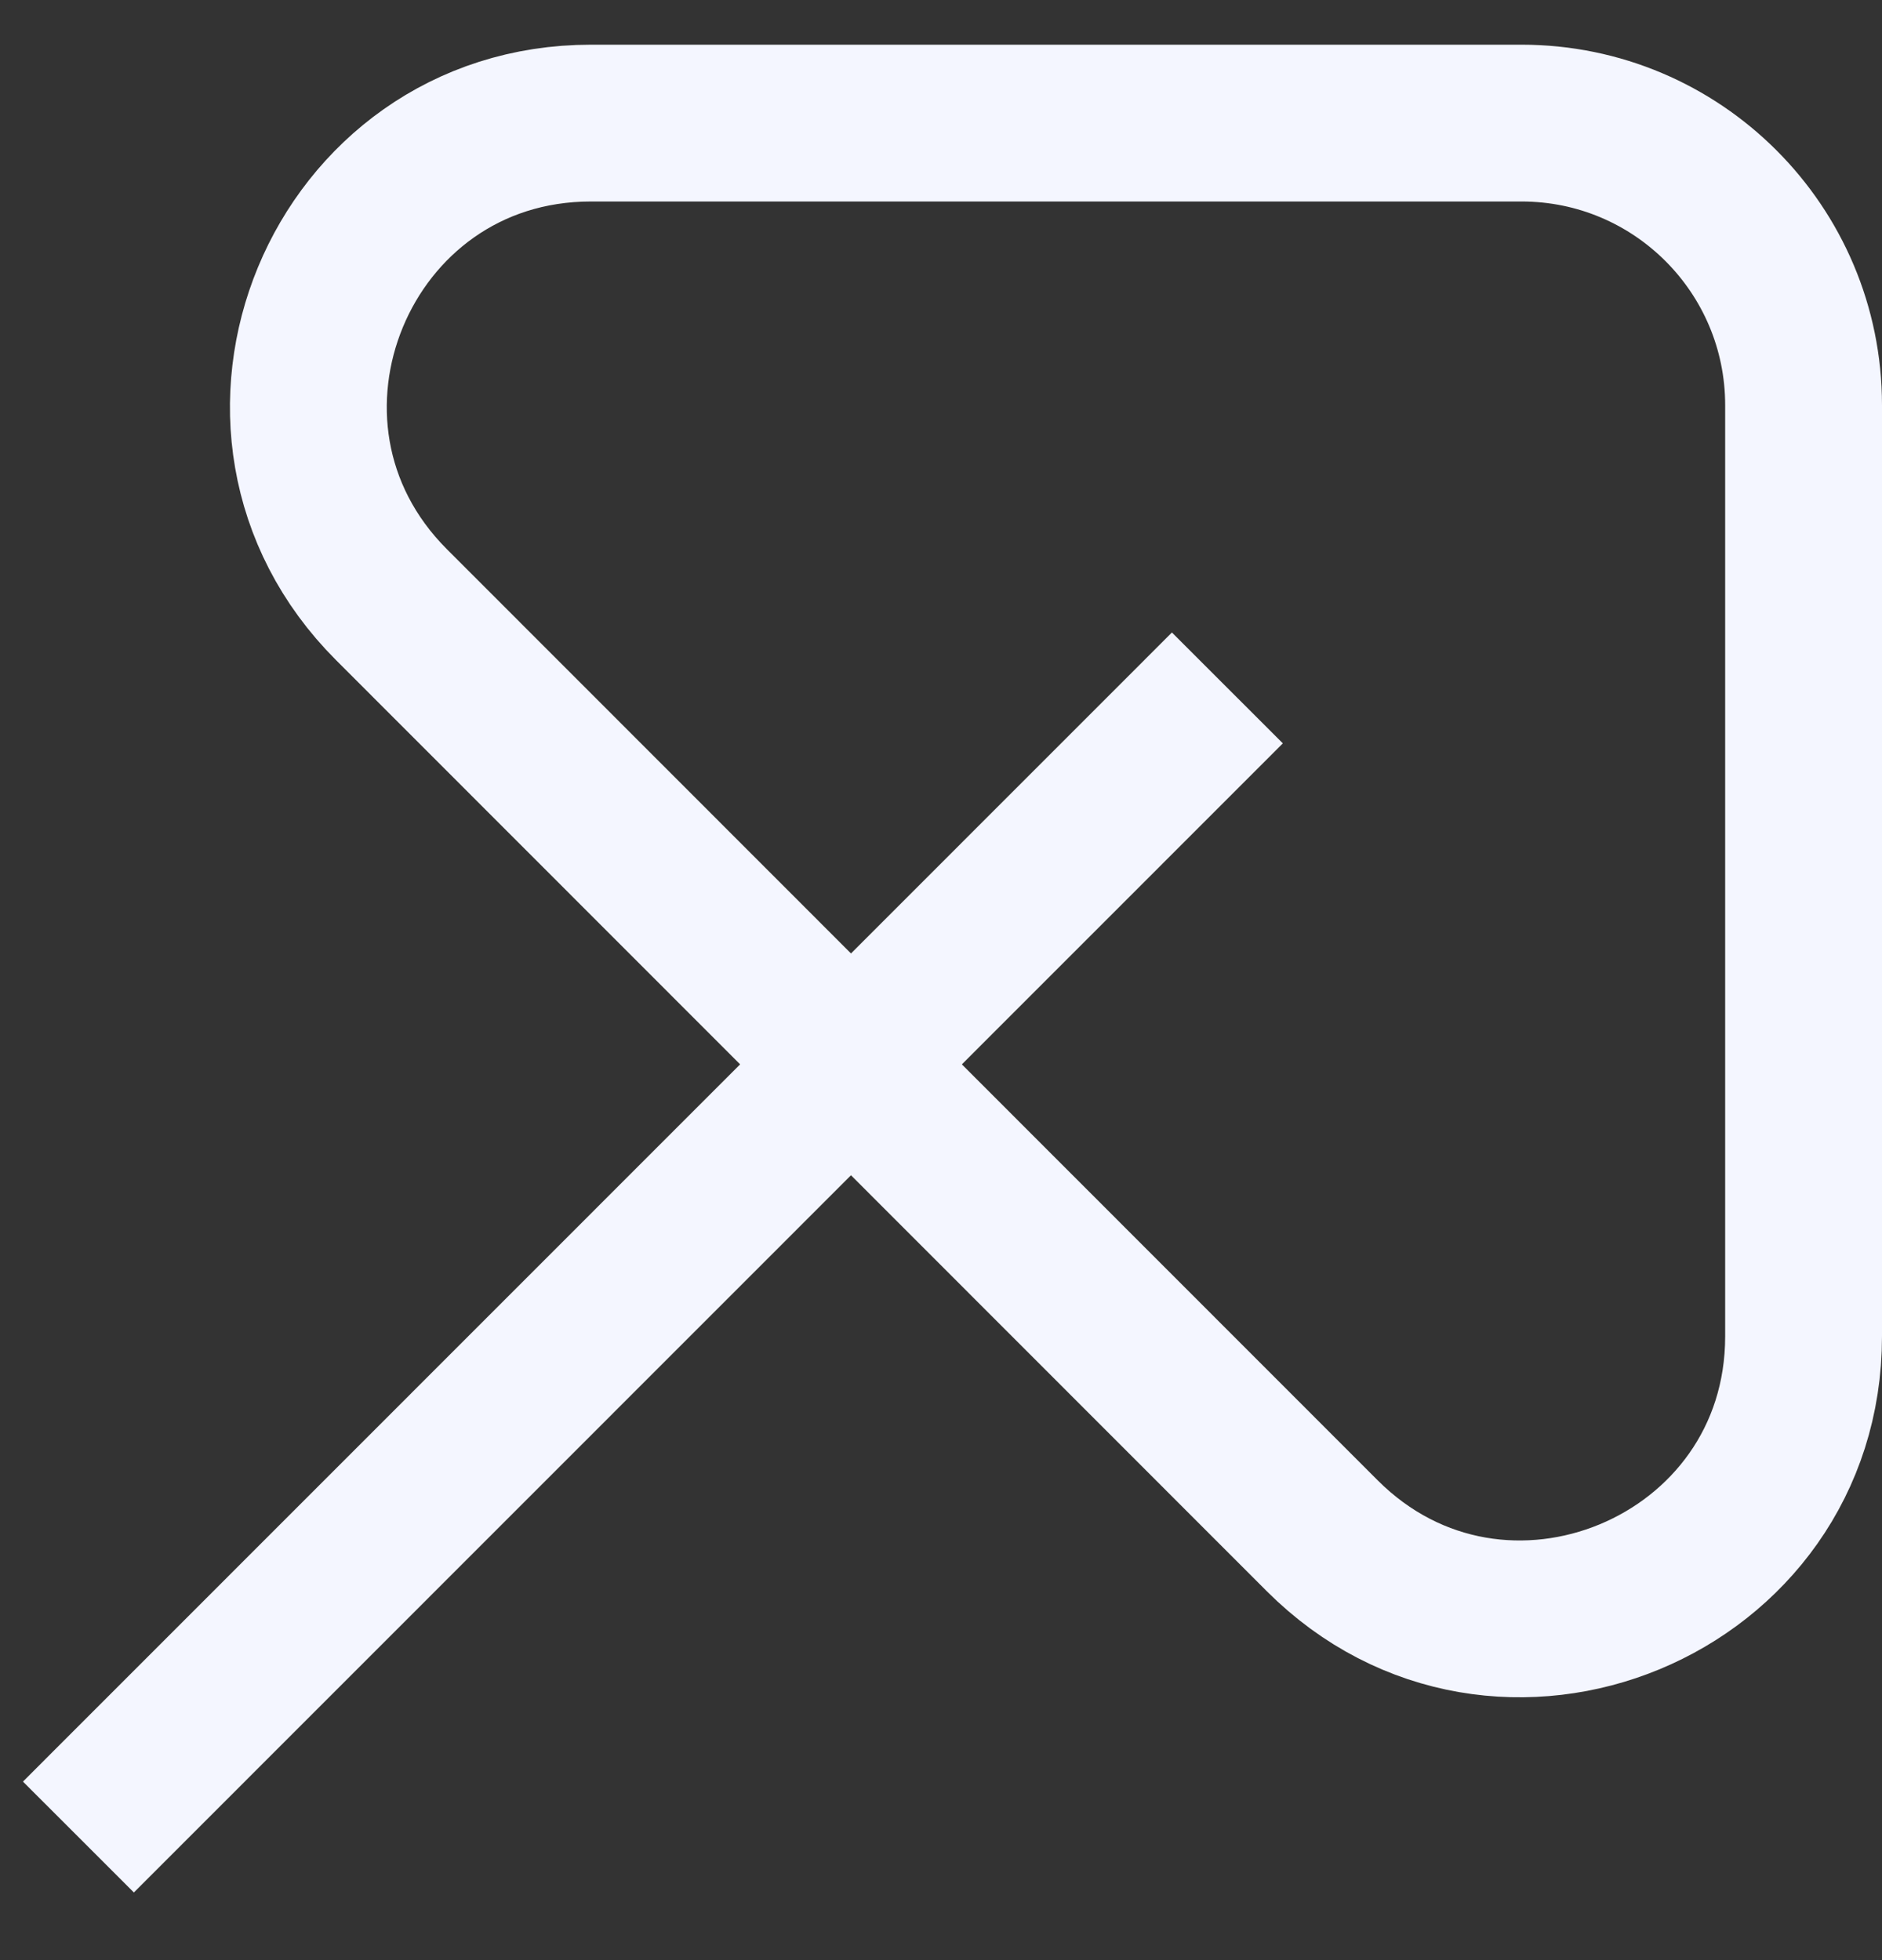<?xml version="1.0" encoding="UTF-8"?> <svg xmlns="http://www.w3.org/2000/svg" width="24" height="25" viewBox="0 0 24 25" fill="none"><rect x="0" y="0" width="24" height="25" fill="#333333" stroke="none"/><path d="M23 5.168V17.044C23 20.248 19.127 21.853 16.861 19.587L4.992 7.712C2.728 5.446 4.332 1.57 7.535 1.57H19.404C21.39 1.57 23 3.181 23 5.168Z" stroke="#F4F6FF" stroke-width="2" stroke-miterlimit="10"></path><path d="M1 23.43L15.652 8.774" stroke="#F4F6FF" stroke-width="2" stroke-miterlimit="10"></path></svg> 